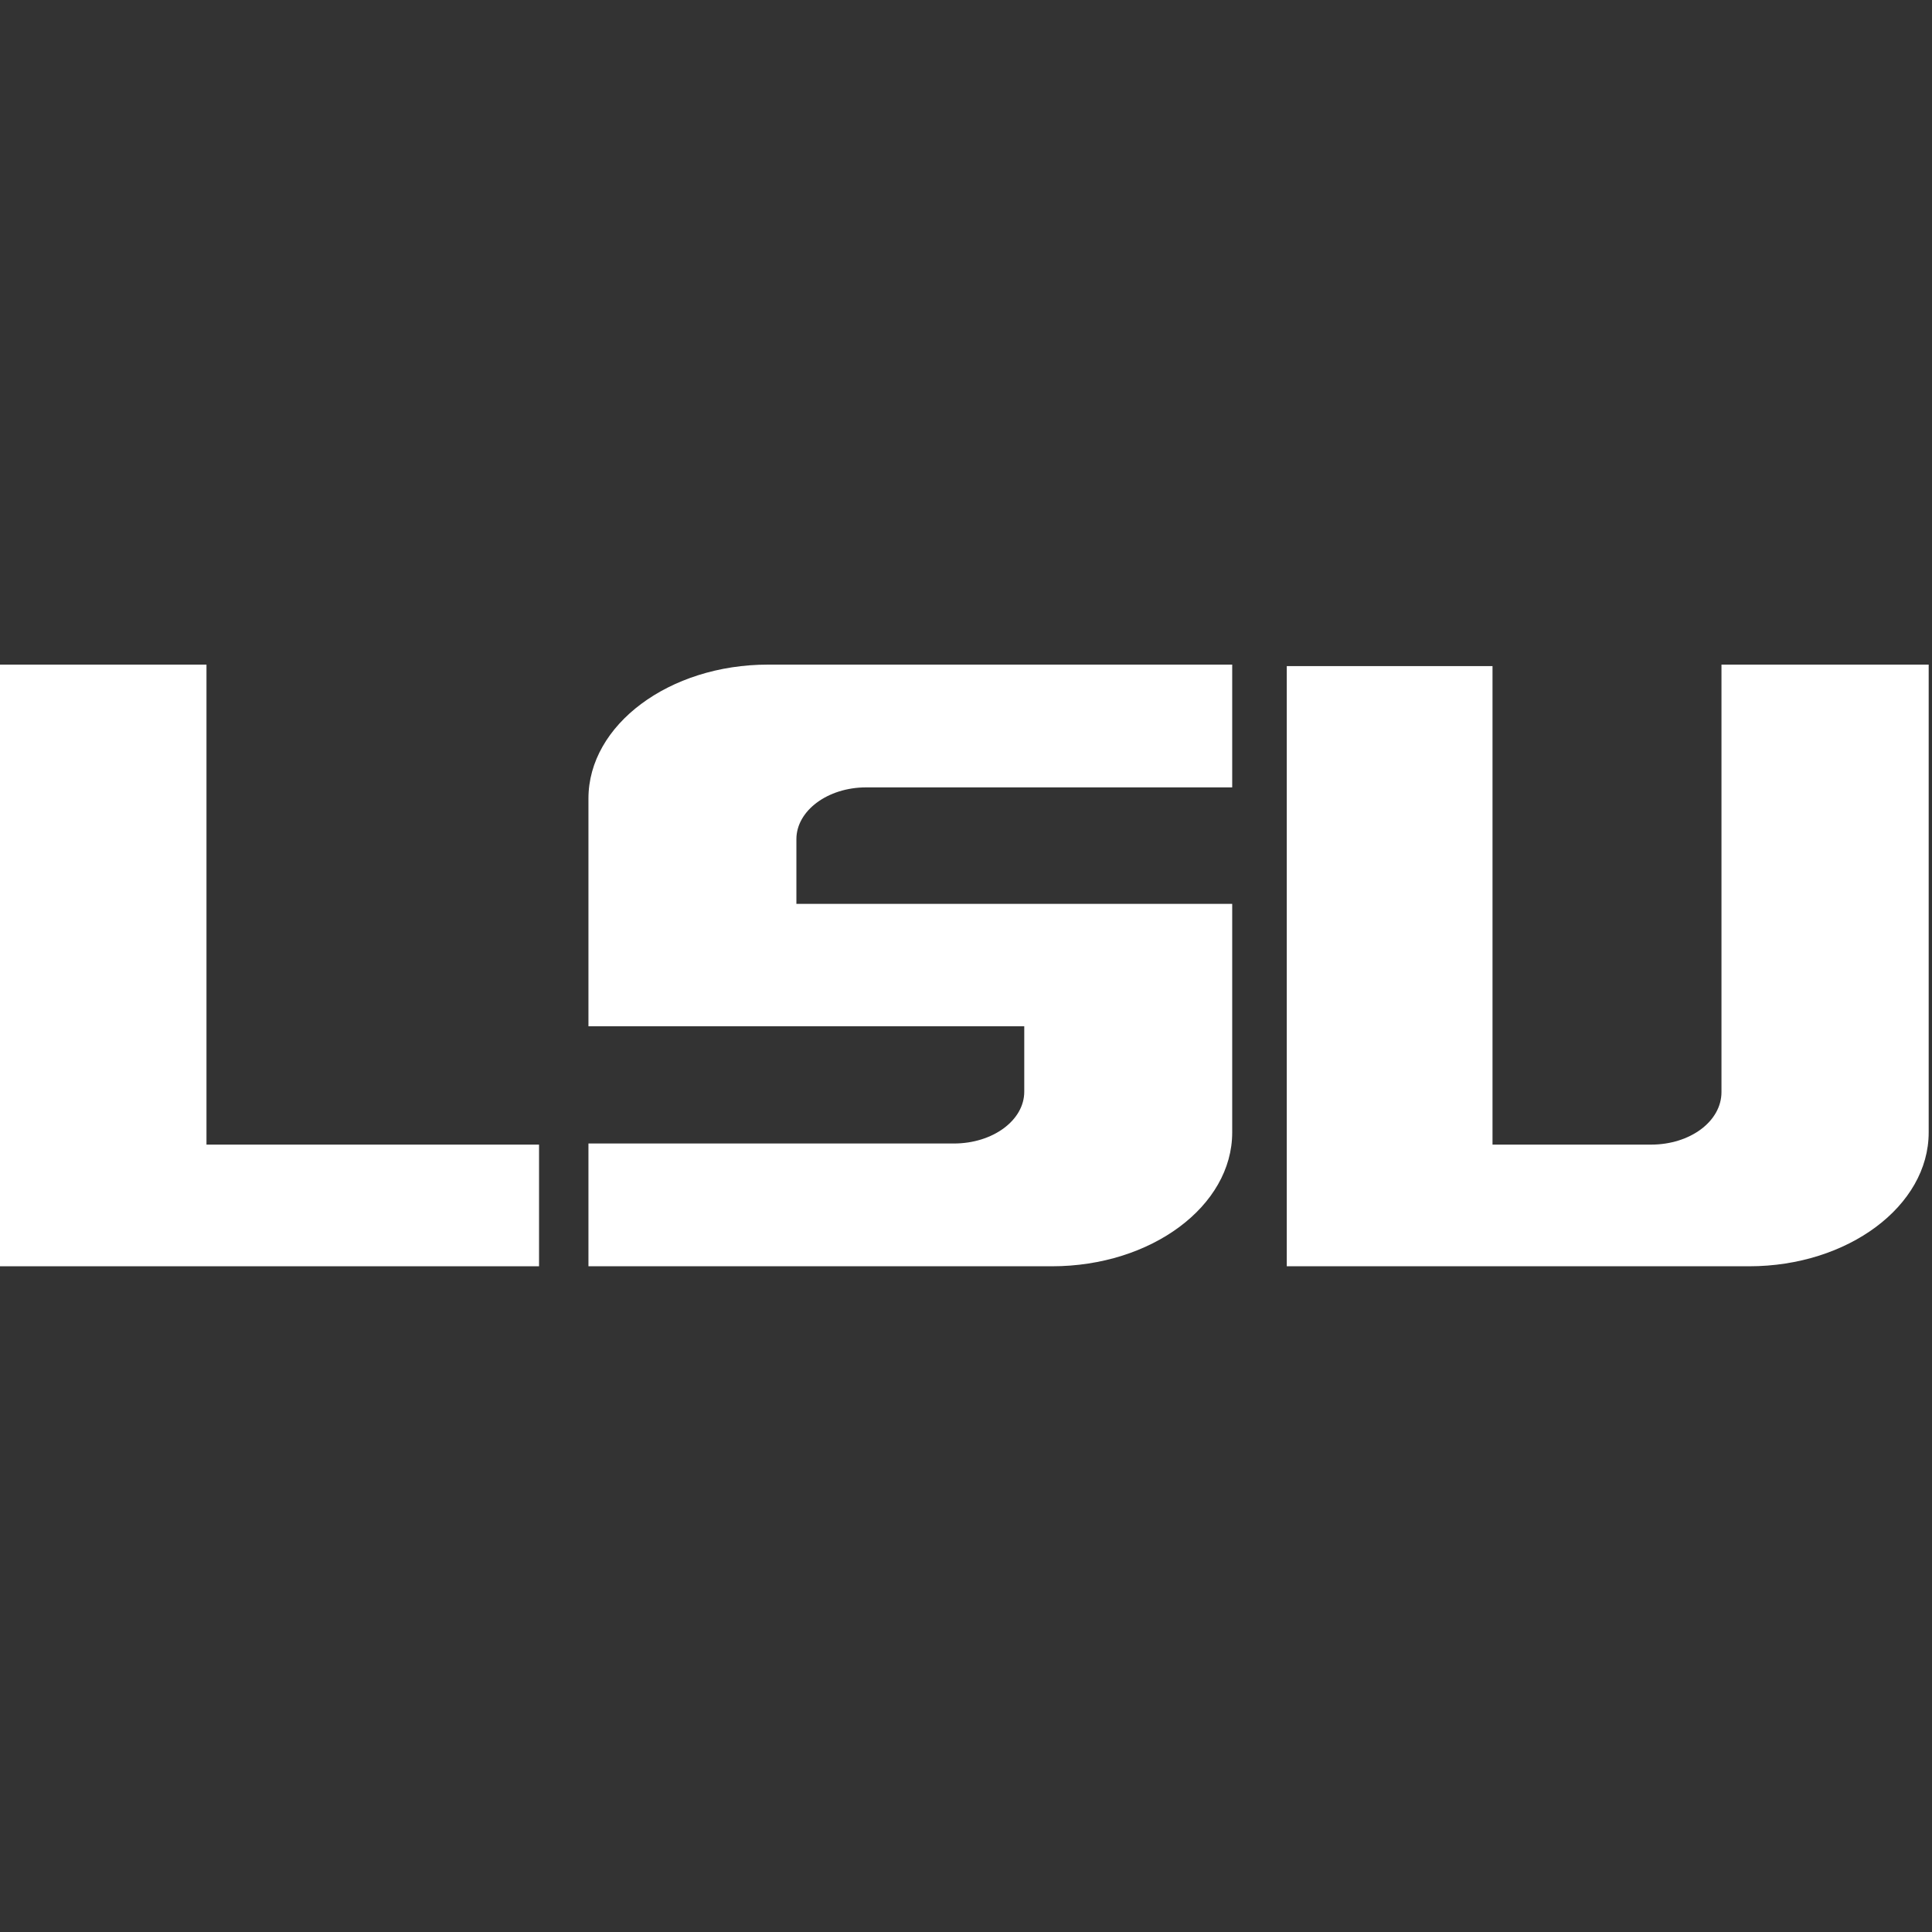 <?xml version="1.0" encoding="UTF-8" standalone="no"?>
<svg width="250px" height="250px" viewBox="0 0 250 250" version="1.1" xmlns="http://www.w3.org/2000/svg" xmlns:xlink="http://www.w3.org/1999/xlink">
    <rect x="0" y="0" width="250" height="250" fill="#333333" stroke="none"/>
    <!-- Generator: Sketch 47.1 (45422) - http://www.bohemiancoding.com/sketch -->
    <title>LSU</title>
    <desc>Created with Sketch.</desc>
    <defs></defs>
    <g id="Page-1" stroke="none" stroke-width="1" fill="none" fill-rule="evenodd">
        <g id="LSU" fill-rule="nonzero" fill="#FFFFFF">
            <g id="Louisiana_State_University_(logo)" transform="translate(0, 86)">
                <polygon id="Shape" points="26.718 62.113 69.752 62.113 69.752 77.856 0 77.856 0 0 26.718 0"></polygon>
                <path d="M99.38,0 L159.447,0 L159.447,15.887 L112.071,15.887 C107.109,15.887 103.053,18.902 103.053,22.587 L103.053,30.961 L159.447,30.961 L159.447,60.534 C159.447,70.056 148.998,77.856 136.116,77.856 L76.145,77.856 L76.145,61.969 L123.426,61.969 C128.483,61.969 132.538,58.955 132.538,55.27 L132.538,46.8 L76.145,46.8 L76.145,17.323 C76.145,7.8 86.594,0 99.38,0" id="Shape"></path>
                <path d="M222.758,0 L249.571,0 L249.571,60.534 C249.571,70.056 239.122,77.856 226.336,77.856 L166.508,77.856 L166.508,0.191 L193.13,0.191 L193.13,62.113 L213.645,62.113 C218.702,62.113 222.758,59.098 222.758,55.318 L222.758,0 L222.758,0 Z" id="Shape"></path>
            </g>
        </g>
    </g>
</svg>